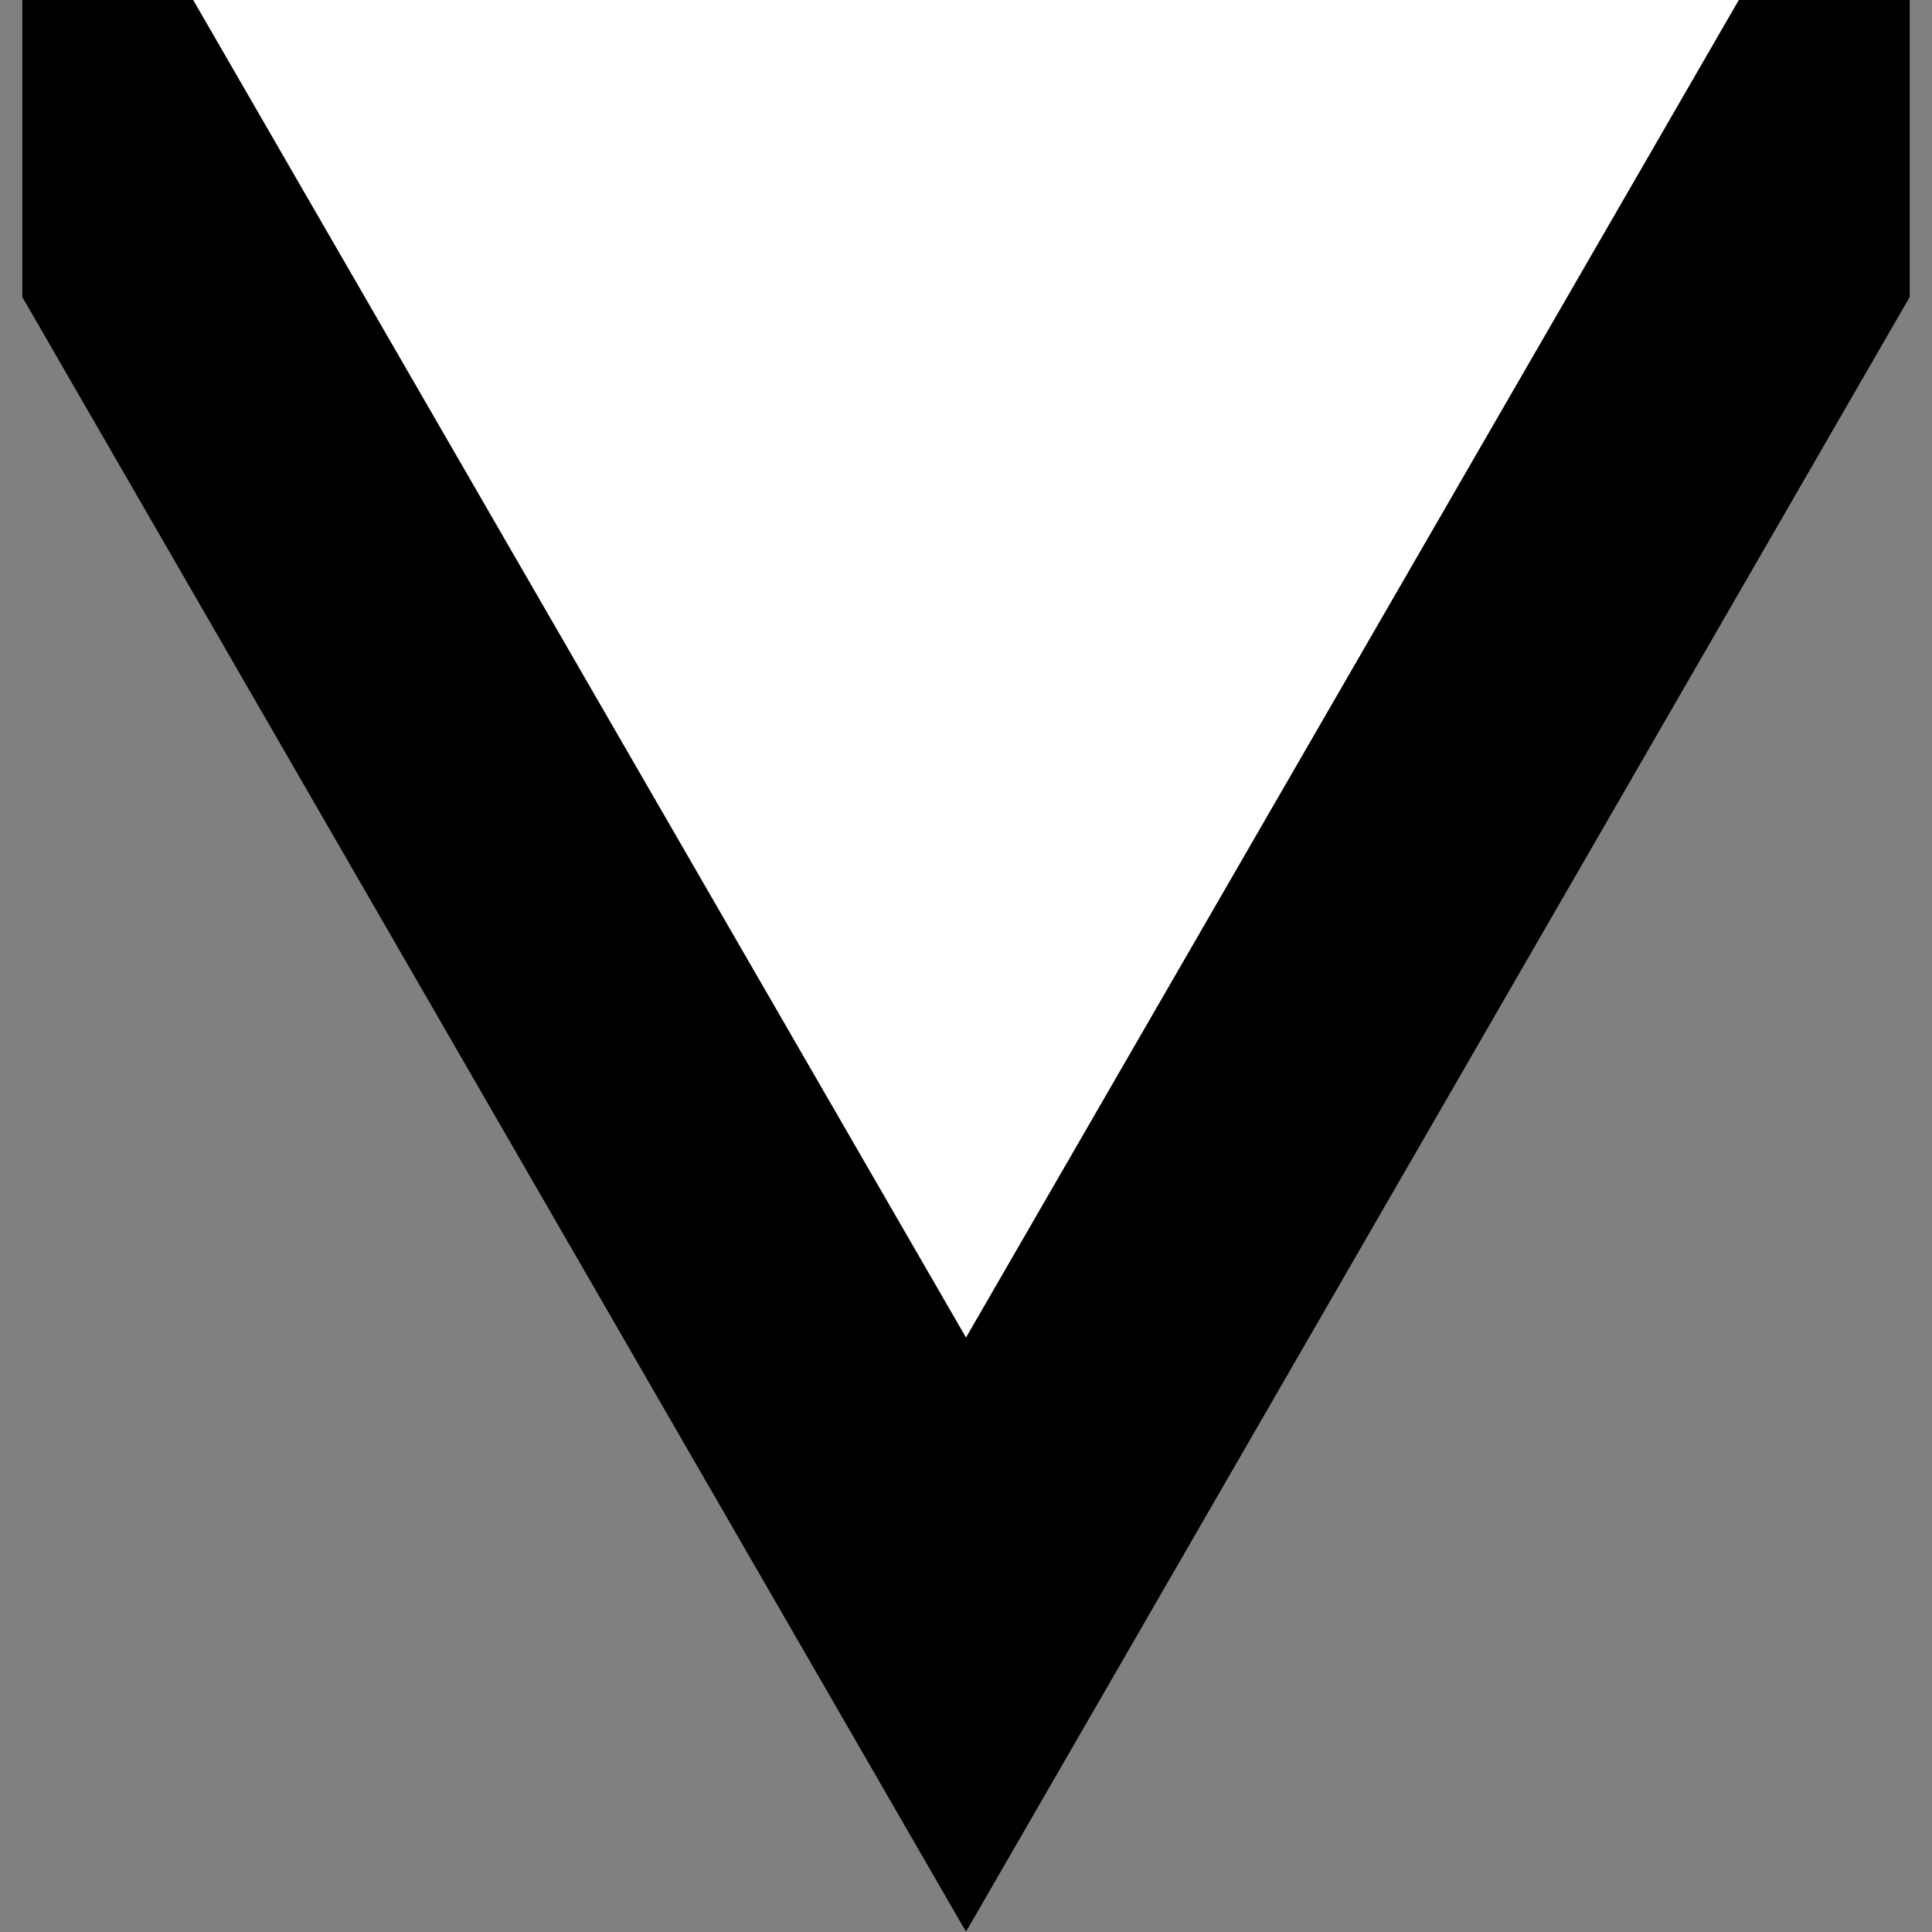<?xml version="1.0" encoding="UTF-8"?><svg id="_レイヤー_2" xmlns="http://www.w3.org/2000/svg" viewBox="0 0 13 13"><rect x="0" y="0" width="13" height="13" fill="#808080" stroke="none"/><defs><style>.cls-1{fill-rule:evenodd;}.cls-1,.cls-2,.cls-3,.cls-4{stroke-width:0px;}.cls-1,.cls-4{fill:#fff;}.cls-2{fill:#000;}.cls-3{fill:none;}</style></defs><g id="_レイヤー_1-2"><path class="cls-1" d="M.5,2l6,11L12.5,2"/><path class="cls-4" d="M.5,2l6,11L12.5,2V0H.5v2Z"/><path class="cls-1" d="M.15,2l6.35,11L12.85,2"/><path class="cls-2" d="M.15,2l6.35,11L12.85,2V0h-1.15l-5.2,9L1.3,0H.15v2Z"/><rect class="cls-3" width="13" height="13"/></g></svg>